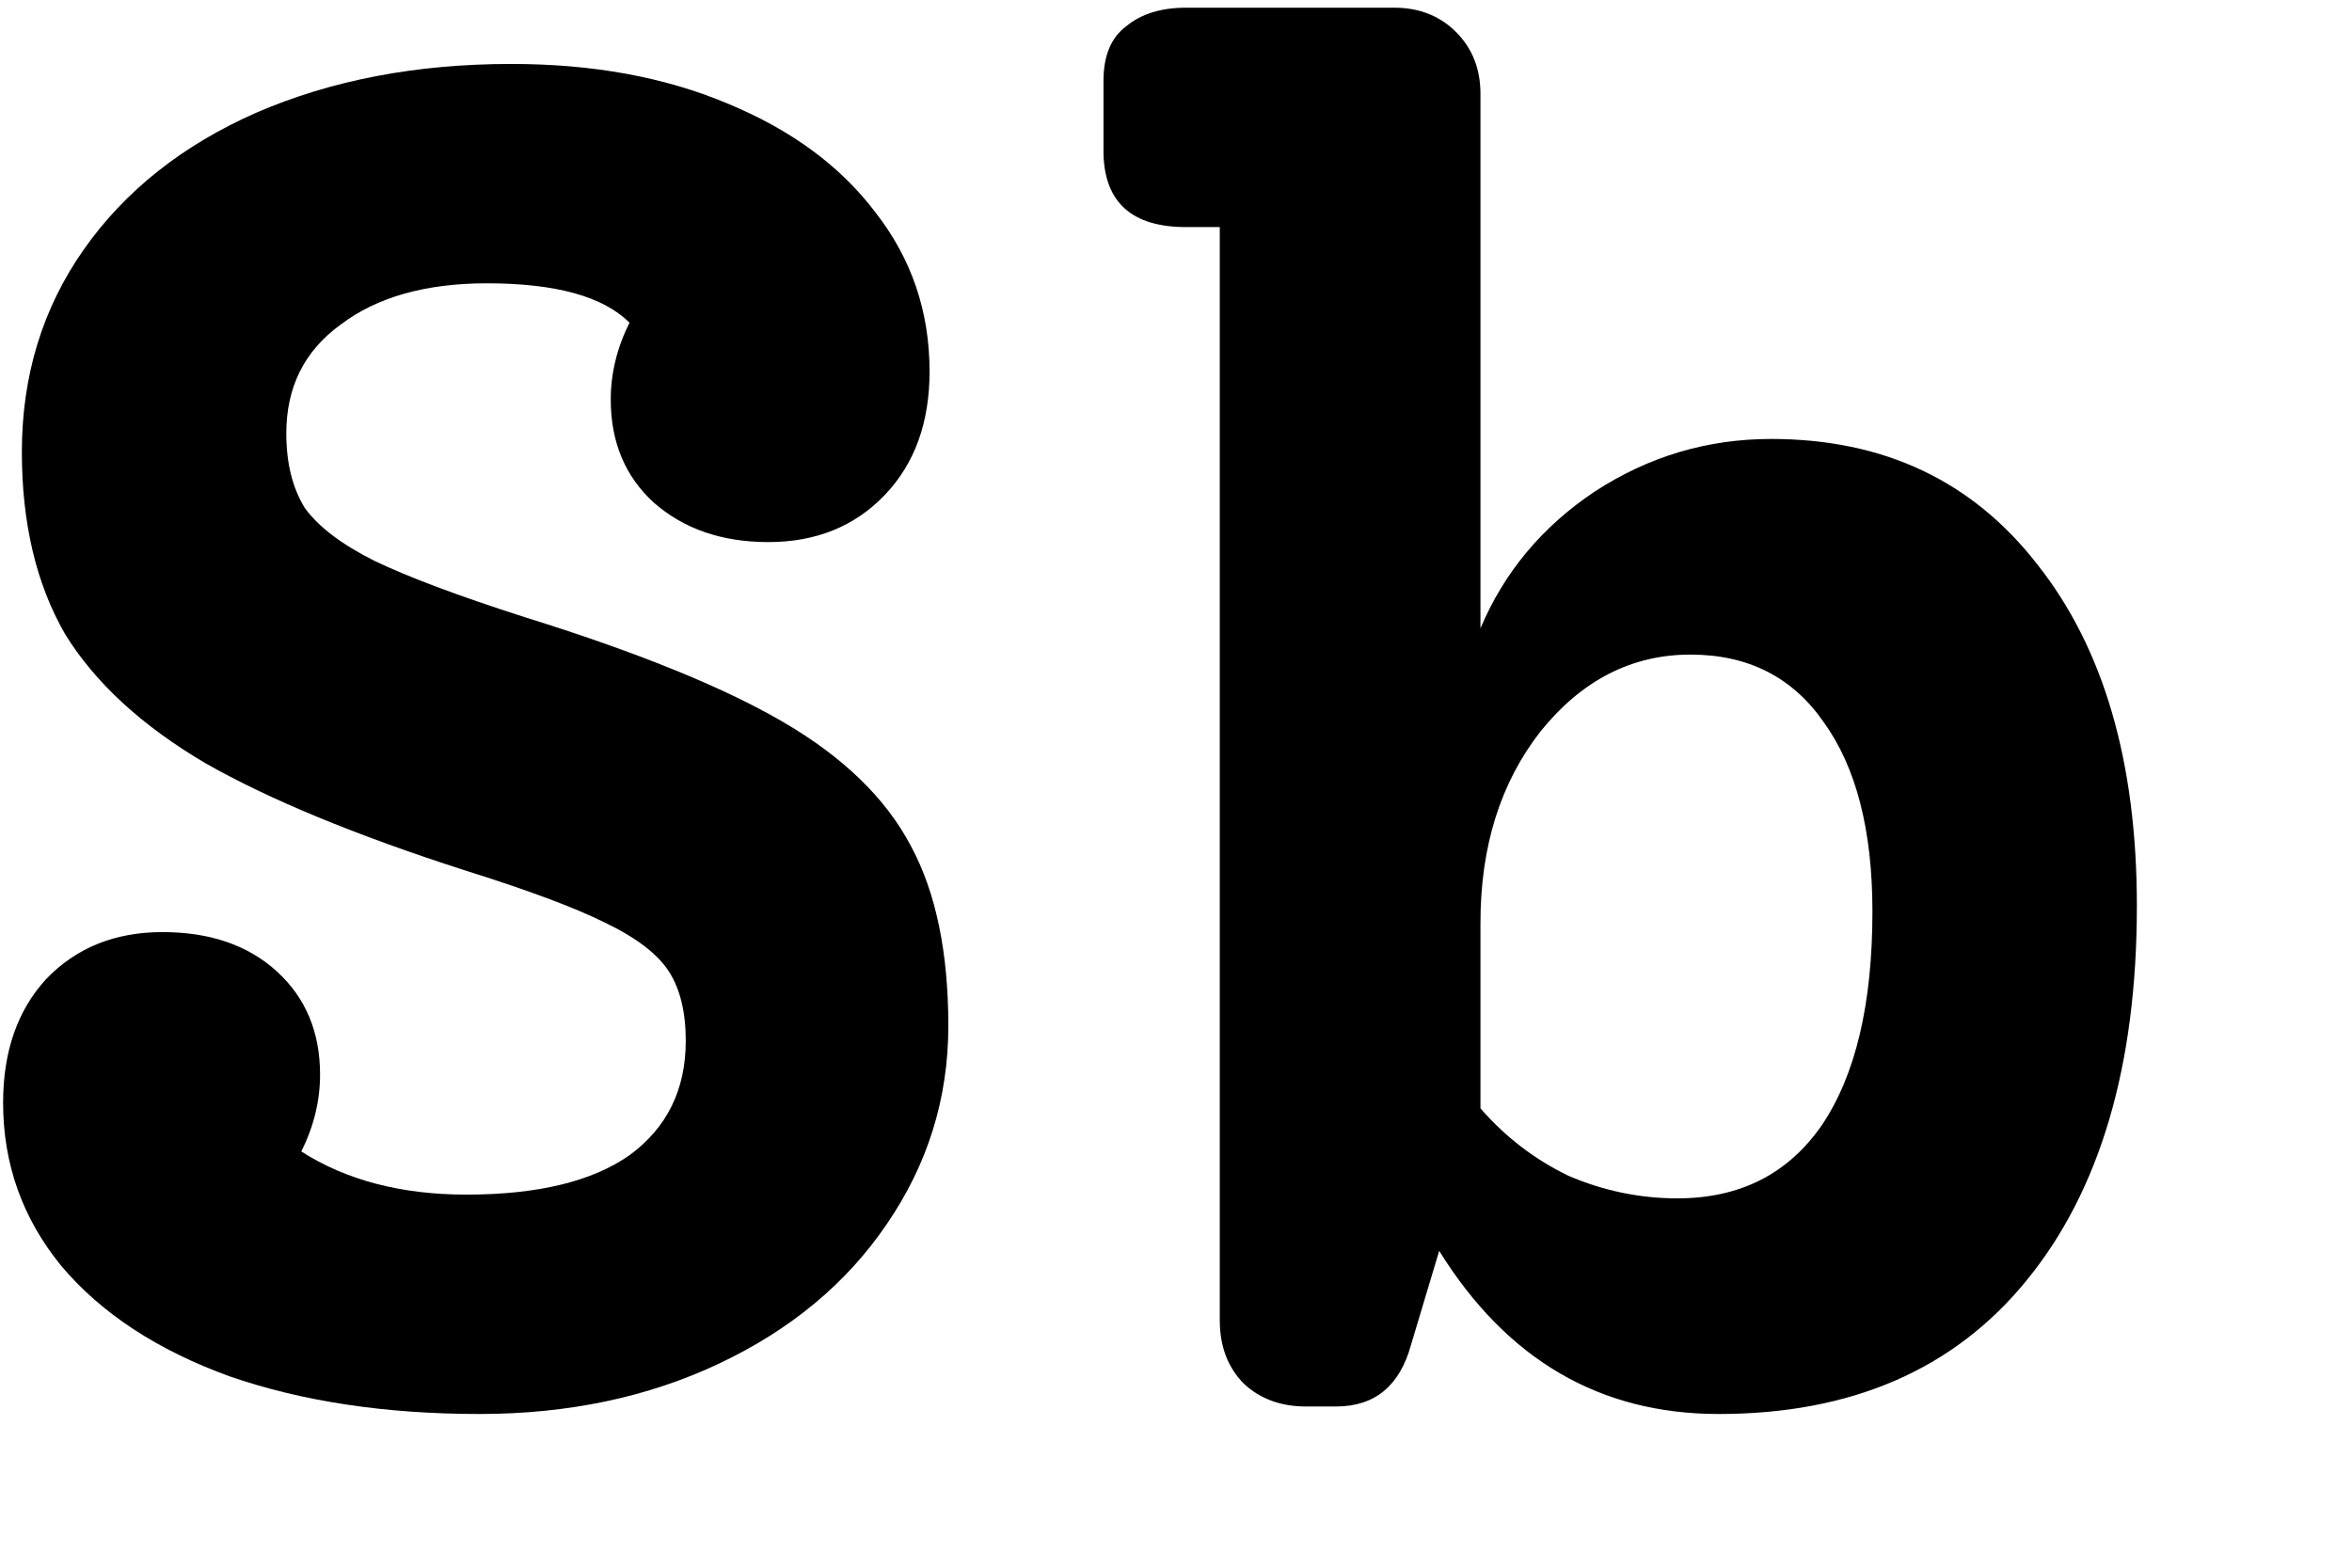 <svg xmlns="http://www.w3.org/2000/svg" viewBox="0 0 300 200" fill="none">
  <!-- The 'S' character -->
  <path d="M66.898 78.726C81.251 83.191 92.255 87.656 99.91 92.122C107.565 96.587 112.987 101.85 116.176 107.91C119.366 113.811 120.961 121.465 120.961 130.875C120.961 140.124 118.329 148.577 113.066 156.231C107.963 163.727 100.867 169.627 91.776 173.933C82.686 178.239 72.48 180.392 61.157 180.392C49.196 180.392 38.591 178.797 29.341 175.608C20.091 172.259 12.915 167.554 7.812 161.494C2.868 155.434 0.396 148.497 0.396 140.682C0.396 134.144 2.23 128.881 5.898 124.894C9.725 120.907 14.669 118.914 20.729 118.914C26.79 118.914 31.654 120.588 35.322 123.937C38.989 127.286 40.824 131.672 40.824 137.094C40.824 140.443 40.026 143.712 38.431 146.902C44.172 150.57 51.19 152.404 59.482 152.404C68.572 152.404 75.51 150.729 80.294 147.38C85.078 143.872 87.47 139.008 87.47 132.788C87.47 129.12 86.753 126.17 85.317 123.937C83.882 121.705 81.171 119.631 77.184 117.718C73.357 115.804 67.376 113.571 59.243 111.02C45.368 106.554 34.365 102.009 26.231 97.384C18.098 92.6 12.118 87.098 8.29 80.879C4.622 74.499 2.788 66.765 2.788 57.675C2.788 47.947 5.42 39.335 10.682 31.839C15.945 24.344 23.281 18.523 32.69 14.377C42.259 10.23 53.103 8.157 65.223 8.157C75.589 8.157 84.759 9.832 92.733 13.181C100.867 16.53 107.166 21.154 111.631 27.055C116.256 32.956 118.568 39.733 118.568 47.388C118.568 53.927 116.655 59.19 112.827 63.177C109 67.164 104.056 69.157 97.996 69.157C92.095 69.157 87.231 67.483 83.404 64.133C79.736 60.785 77.902 56.399 77.902 50.977C77.902 47.628 78.699 44.358 80.294 41.169C76.945 37.82 70.885 36.145 62.114 36.145C54.299 36.145 48.08 37.9 43.455 41.408C38.83 44.757 36.518 49.382 36.518 55.282C36.518 59.11 37.315 62.3 38.91 64.851C40.664 67.243 43.614 69.476 47.761 71.549C52.067 73.622 58.446 76.014 66.898 78.726Z" fill="black"/>
  
  <!-- The 'b' character, moved to the right of S -->
  <path transform="translate(140, 0)" d="M85.913 56C100.266 56 111.589 61.343 119.881 72.028C128.334 82.713 132.56 97.225 132.56 115.565C132.56 135.978 127.855 151.926 118.446 163.408C109.196 174.731 96.119 180.392 79.215 180.392C64.065 180.392 52.183 173.455 43.572 159.58L39.984 171.541C38.548 176.804 35.359 179.435 30.415 179.435H26.587C23.398 179.435 20.767 178.478 18.693 176.565C16.62 174.492 15.584 171.78 15.584 168.431V28.969H11.278C4.42 28.969 0.912 25.859 0.752 19.639V10.31C0.752 7.121 1.709 4.808 3.623 3.373C5.537 1.778 8.088 0.981 11.278 0.981H37.831C41.02 0.981 43.651 2.017 45.725 4.09C47.798 6.164 48.834 8.795 48.834 11.985V80.161C51.865 72.984 56.729 67.164 63.427 62.698C70.284 58.233 77.78 56 85.913 56ZM73.952 152.882C81.926 152.882 88.066 149.773 92.372 143.553C96.678 137.174 98.83 128.084 98.83 116.282C98.83 105.916 96.757 97.863 92.611 92.122C88.624 86.38 82.963 83.51 75.627 83.51C68.131 83.51 61.752 86.779 56.489 93.318C51.386 99.856 48.834 107.99 48.834 117.718V141.4C52.024 145.068 55.772 147.939 60.078 150.012C64.543 151.926 69.168 152.882 73.952 152.882Z" fill="black"/>
</svg>